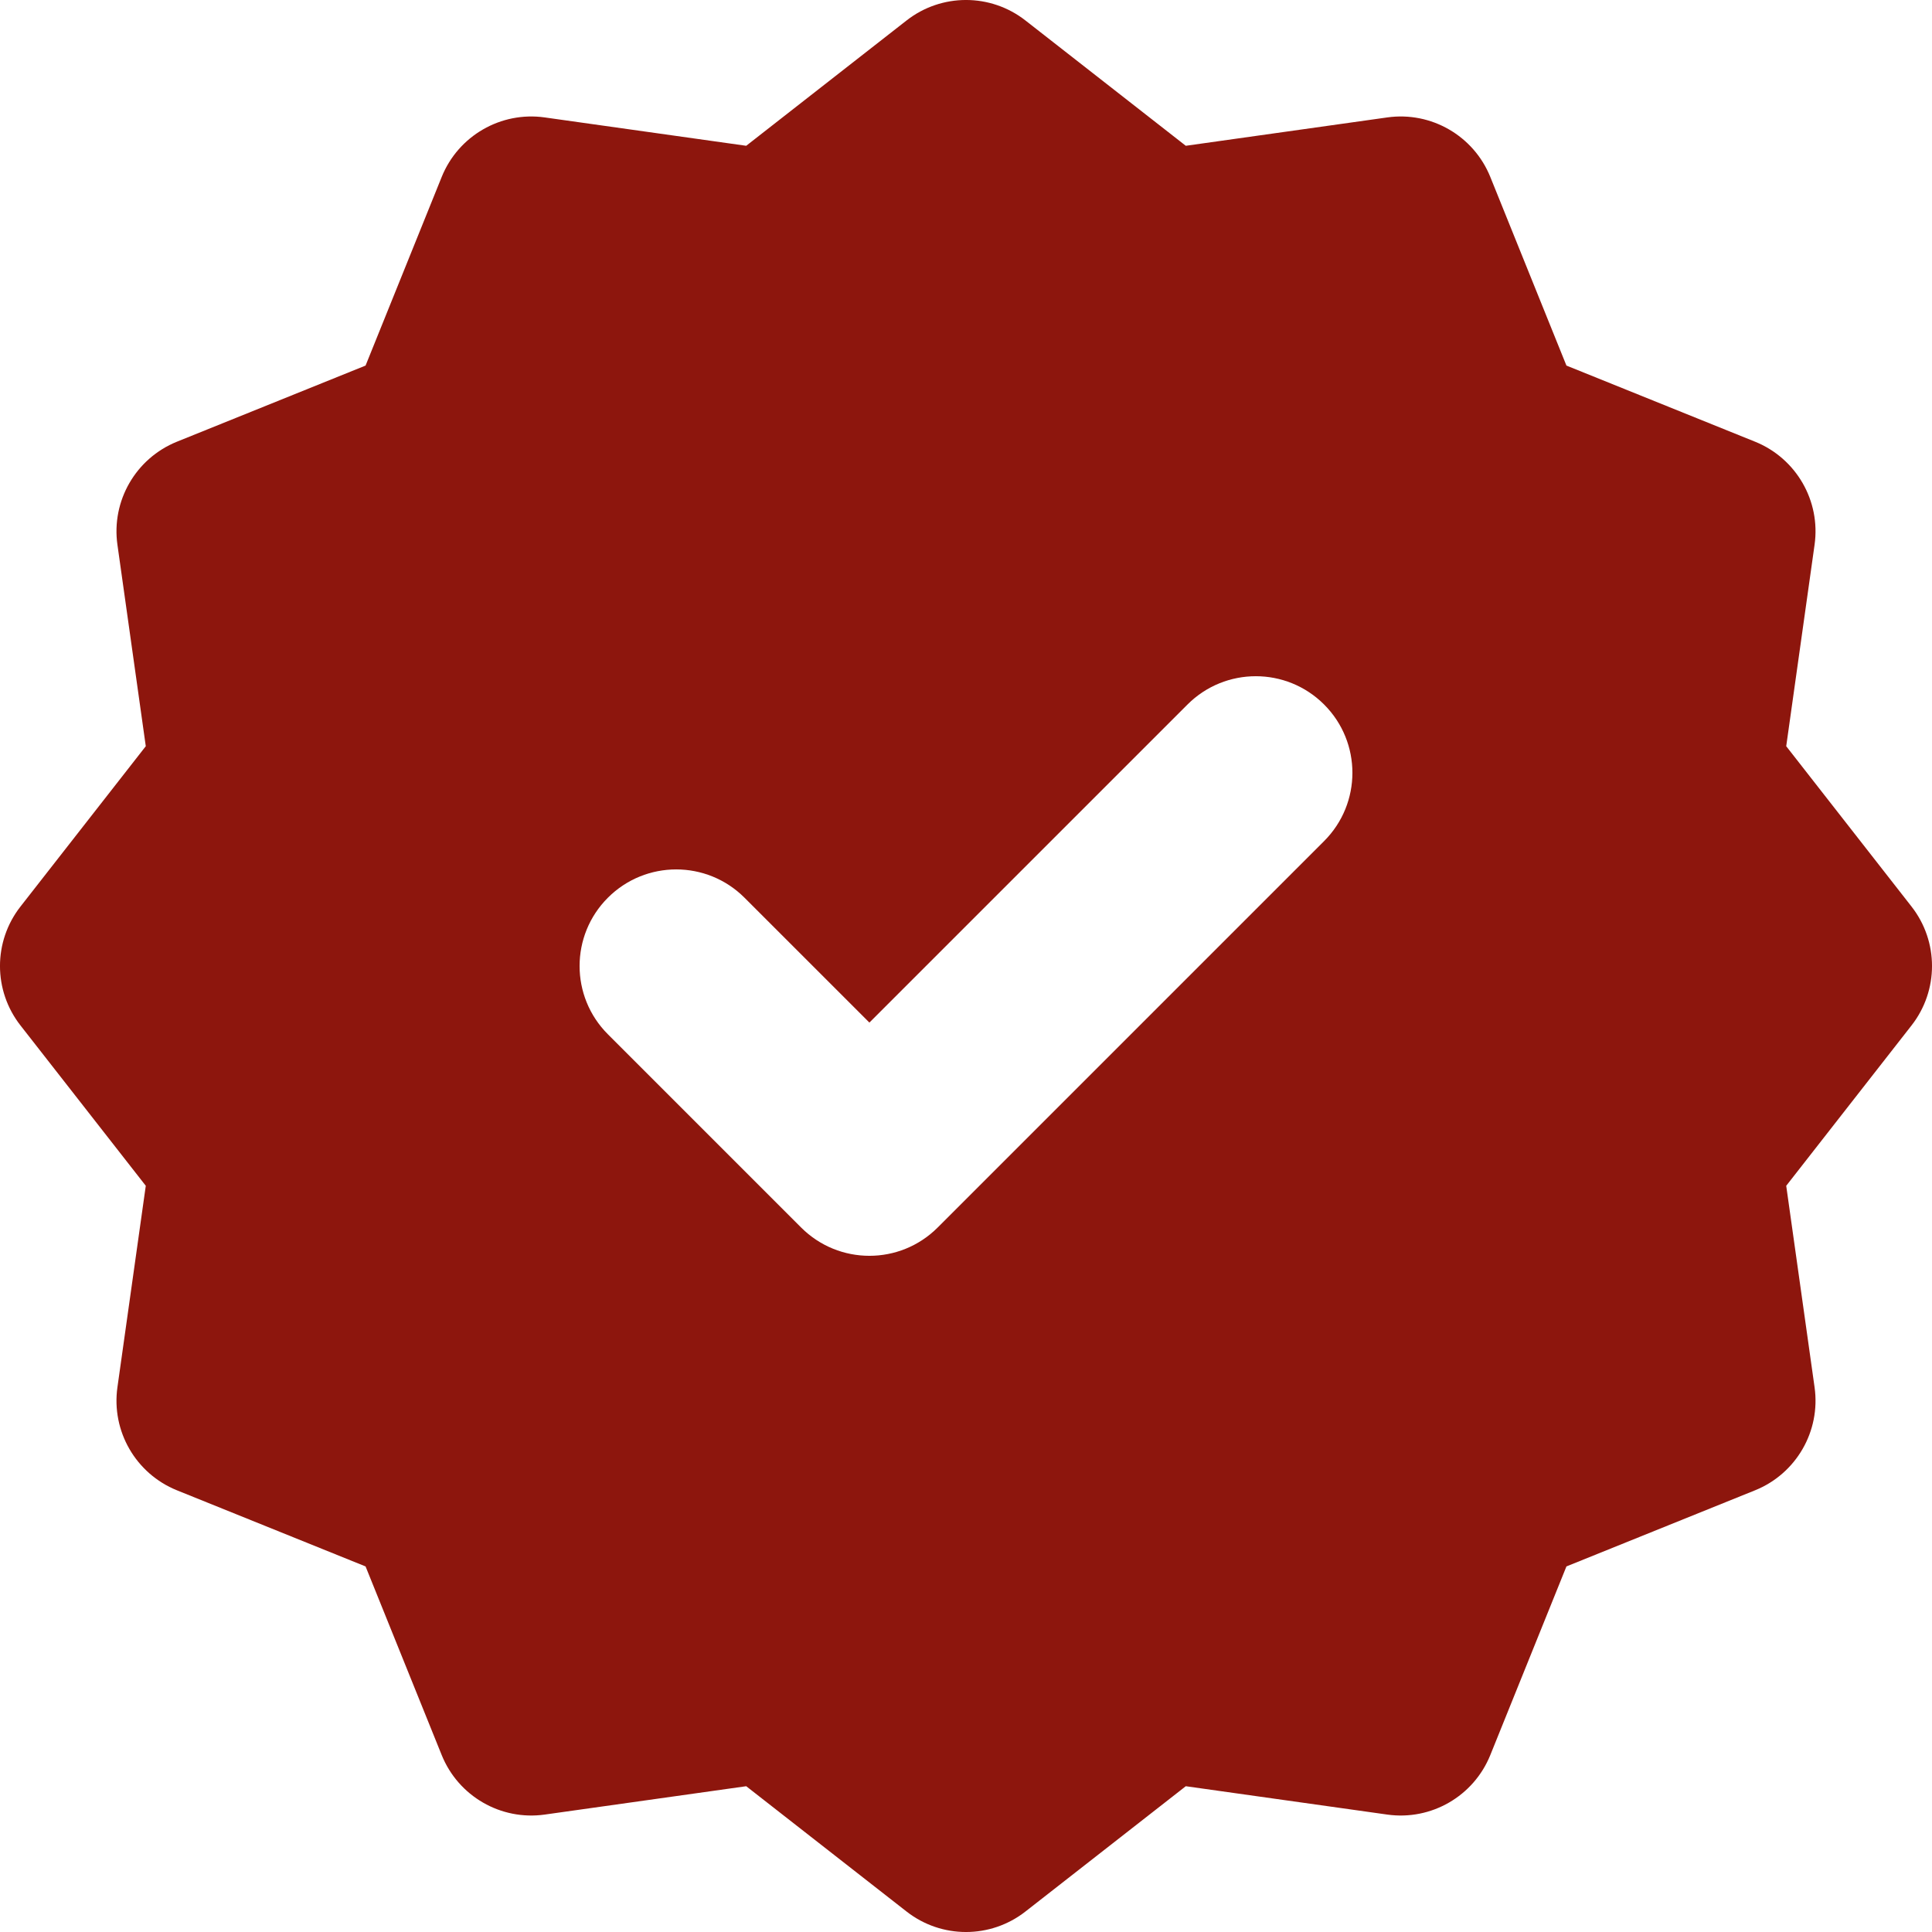 <svg width="46" height="46" viewBox="0 0 46 46" fill="none" xmlns="http://www.w3.org/2000/svg">
<path fill-rule="evenodd" clip-rule="evenodd" d="M21.584 0.488C22.416 -0.163 23.584 -0.163 24.416 0.488L28.233 3.471L33.029 2.796C34.075 2.648 35.087 3.233 35.483 4.212L37.296 8.704L41.788 10.517C42.767 10.913 43.352 11.925 43.204 12.971L42.529 17.767L45.512 21.584C46.163 22.416 46.163 23.584 45.512 24.416L42.529 28.233L43.204 33.029C43.352 34.075 42.767 35.087 41.788 35.483L37.296 37.296L35.483 41.788C35.087 42.767 34.075 43.352 33.029 43.204L28.233 42.529L24.416 45.512C23.584 46.163 22.416 46.163 21.584 45.512L17.767 42.529L12.971 43.204C11.925 43.352 10.913 42.767 10.517 41.788L8.704 37.296L4.212 35.483C3.233 35.087 2.648 34.075 2.796 33.029L3.471 28.233L0.488 24.416C-0.163 23.584 -0.163 22.416 0.488 21.584L3.471 17.767L2.796 12.971C2.648 11.925 3.233 10.913 4.212 10.517L8.704 8.704L10.517 4.212C10.913 3.233 11.925 2.648 12.971 2.796L17.767 3.471L21.584 0.488ZM31.526 20.026C32.425 19.128 32.425 17.672 31.526 16.774C30.628 15.876 29.172 15.876 28.274 16.774L20.7 24.347L17.726 21.374C16.828 20.476 15.372 20.476 14.474 21.374C13.575 22.272 13.575 23.728 14.474 24.626L19.074 29.226C19.972 30.125 21.428 30.125 22.326 29.226L31.526 20.026Z" fill="#8D160D"/>
</svg>
